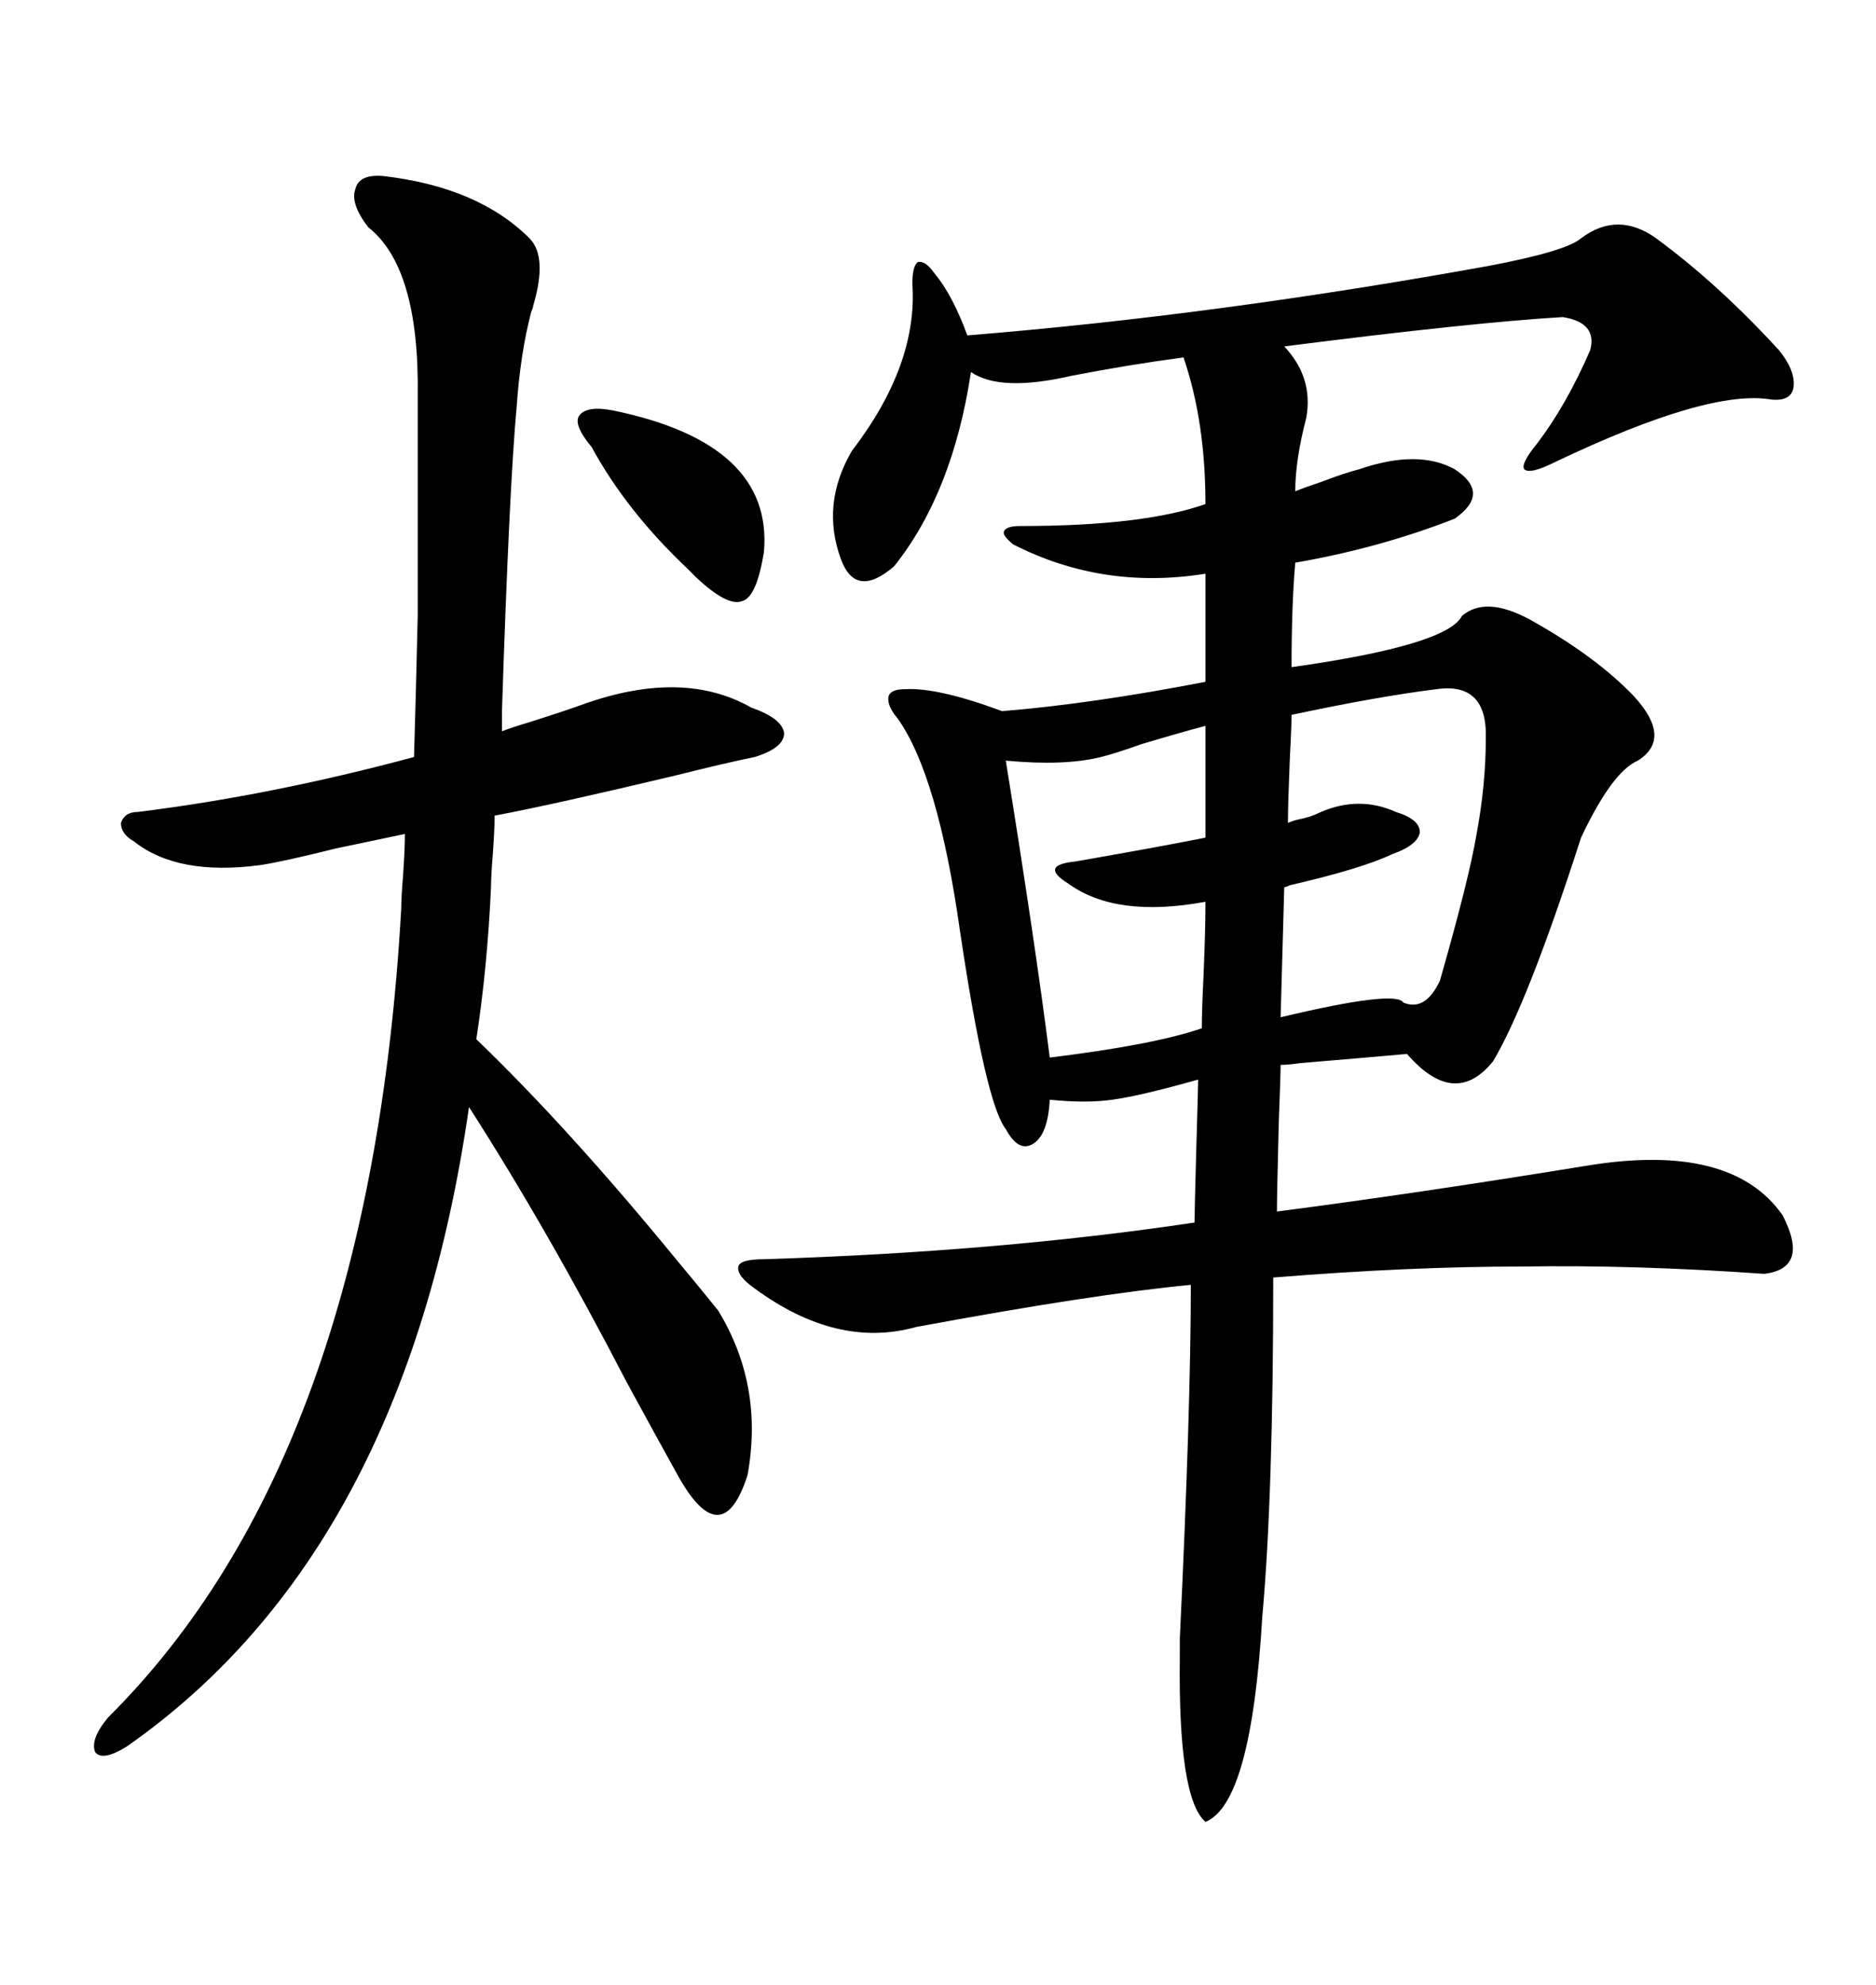 <svg xmlns="http://www.w3.org/2000/svg" xmlns:xlink="http://www.w3.org/1999/xlink" width="300" height="317.285"><path d="M264.84 38.09L264.84 38.09Q274.80 45.41 284.47 55.96L284.47 55.96Q287.11 59.18 286.82 61.82L286.82 61.82Q286.52 64.16 283.30 63.87L283.30 63.87Q273.34 62.11 248.73 73.83L248.73 73.83Q244.63 75.88 243.75 75L243.75 75Q243.16 74.12 245.80 70.90L245.80 70.90Q250.49 64.75 254.30 55.96L254.30 55.96Q255.47 51.56 249.90 50.68L249.90 50.68Q235.25 51.56 205.37 55.37L205.37 55.37Q210.06 60.35 208.89 66.80L208.89 66.80Q207.13 73.54 207.13 78.52L207.13 78.52Q208.59 77.93 211.23 77.05L211.23 77.05Q215.04 75.59 217.38 75L217.38 75Q226.76 71.78 232.62 75L232.62 75Q238.48 78.81 232.62 82.91L232.62 82.91Q220.61 87.60 207.13 89.94L207.13 89.94Q206.54 96.68 206.54 106.64L206.54 106.64Q231.45 103.13 233.79 98.44L233.79 98.44Q237.60 95.21 244.63 99.02L244.63 99.02Q255.18 104.88 261.33 111.33L261.33 111.33Q267.48 118.07 261.91 121.58L261.91 121.58Q257.81 123.34 252.83 133.89L252.83 133.89Q244.34 160.25 238.77 169.63L238.77 169.63Q232.62 177.25 225 168.46L225 168.46Q218.55 169.04 208.01 169.92L208.01 169.92Q205.96 170.21 204.79 170.21L204.79 170.21Q204.79 171.68 204.49 179.59L204.49 179.59Q204.20 191.02 204.20 193.65L204.20 193.65Q226.76 190.72 253.71 186.33L253.71 186.33Q276.86 182.52 285.06 194.24L285.06 194.24Q289.45 202.73 282.13 203.61L282.13 203.61Q261.33 202.15 243.46 202.44L243.46 202.44Q225.29 202.44 203.61 204.20L203.61 204.20Q203.61 239.06 201.86 258.40L201.86 258.40Q200.10 288.28 192.77 291.21L192.77 291.21Q188.38 287.40 188.67 264.84L188.67 264.84Q188.67 263.96 188.67 261.91L188.67 261.91Q190.43 225 190.43 205.37L190.43 205.37Q174.90 206.84 146.48 212.11L146.48 212.11Q133.89 215.63 120.70 205.96L120.70 205.96Q117.77 203.91 118.07 202.44L118.07 202.44Q118.36 201.27 122.17 201.27L122.17 201.27Q159.67 200.10 191.02 195.41L191.02 195.41Q191.02 193.95 191.31 183.40L191.31 183.40Q191.60 173.73 191.60 172.56L191.60 172.56Q182.23 175.20 177.83 175.78L177.83 175.78Q173.73 176.37 167.87 175.78L167.87 175.78Q167.58 181.35 165.23 182.81L165.23 182.81Q162.89 184.28 160.84 180.47L160.84 180.47Q157.62 176.37 153.52 148.83L153.52 148.83Q150 123.93 143.55 114.84L143.55 114.84Q141.80 112.79 142.09 111.33L142.09 111.33Q142.38 110.16 144.73 110.16L144.73 110.16Q150 109.86 160.25 113.67L160.25 113.67Q174.61 112.50 192.77 108.98L192.77 108.98L192.77 91.70Q176.37 94.34 162.01 87.01L162.01 87.01Q160.25 85.55 160.55 84.96L160.55 84.96Q160.84 84.08 163.18 84.08L163.18 84.08Q182.81 84.08 192.77 80.57L192.77 80.57Q192.77 67.38 189.26 57.13L189.26 57.13Q180.47 58.30 171.39 60.06L171.39 60.06Q159.96 62.70 155.27 59.47L155.27 59.47Q152.34 78.81 142.97 90.53L142.97 90.53Q136.82 95.80 134.47 89.36L134.47 89.36Q131.25 80.57 136.23 72.07L136.23 72.07Q146.78 58.30 145.90 45.41L145.90 45.41Q145.90 42.48 146.78 41.89L146.78 41.89Q147.95 41.60 149.41 43.65L149.41 43.65Q152.34 47.17 154.69 53.61L154.69 53.61Q194.53 50.39 238.18 42.48L238.18 42.48Q250.49 40.14 252.83 38.09L252.83 38.09Q258.69 33.69 264.84 38.09ZM120.12 113.09L120.12 113.09Q125.10 114.84 125.39 117.19L125.39 117.19Q125.39 119.53 120.70 121.00L120.70 121.00Q116.31 121.88 108.11 123.93L108.11 123.93Q88.48 128.61 79.10 130.37L79.10 130.37Q79.10 132.42 78.81 136.52L78.81 136.52Q78.52 140.04 78.52 141.80L78.52 141.80Q77.93 154.69 76.17 166.11L76.17 166.11Q90.82 180.18 108.11 201.27L108.11 201.27Q112.50 206.54 114.84 209.47L114.84 209.47Q122.17 221.48 119.53 235.84L119.53 235.84Q115.43 248.44 108.40 235.84L108.40 235.84Q105.47 230.57 100.20 220.90L100.20 220.90Q87.60 196.58 75 176.95L75 176.95Q64.75 248.14 20.21 279.20L20.21 279.20Q16.41 281.54 15.23 280.08L15.23 280.08Q14.36 278.03 17.29 274.51L17.29 274.51Q59.18 232.91 64.16 145.31L64.16 145.31Q64.16 143.55 64.45 140.04L64.45 140.04Q64.75 135.64 64.75 133.30L64.75 133.30Q60.64 134.18 53.61 135.64L53.61 135.64Q45.41 137.70 41.60 138.28L41.60 138.28Q28.42 140.04 21.39 134.47L21.39 134.47Q19.34 133.30 19.34 131.54L19.34 131.54Q19.92 129.79 21.97 129.79L21.97 129.79Q43.36 127.15 66.21 121.00L66.21 121.00Q66.50 111.33 66.80 98.44L66.80 98.44Q66.80 92.29 66.80 84.38L66.80 84.38Q66.80 77.64 66.80 63.28L66.80 63.28Q67.09 42.77 58.89 36.33L58.89 36.33Q55.96 32.52 56.84 30.18L56.84 30.18Q57.42 27.83 61.23 28.13L61.23 28.13Q76.46 29.88 84.67 38.09L84.67 38.09Q87.60 41.02 85.25 48.93L85.25 48.93Q85.25 49.22 84.96 49.80L84.96 49.80Q83.20 56.54 82.62 65.04L82.62 65.04Q81.45 77.64 80.27 113.67L80.27 113.67Q80.27 116.02 80.27 116.89L80.27 116.89Q81.74 116.31 84.67 115.43L84.67 115.43Q90.23 113.67 93.46 112.50L93.46 112.50Q109.28 106.93 120.12 113.09ZM229.69 110.16L229.69 110.16Q220.31 111.33 206.54 114.26L206.54 114.26Q206.54 116.02 206.25 121.58L206.25 121.58Q205.96 128.61 205.96 131.54L205.96 131.54Q206.54 131.25 207.71 130.96L207.71 130.96Q209.47 130.66 211.23 129.79L211.23 129.79Q217.38 127.15 223.24 129.79L223.24 129.79Q227.05 130.96 227.05 133.01L227.05 133.01Q226.76 135.06 222.66 136.52L222.66 136.52Q217.68 138.87 206.25 141.50L206.25 141.50Q205.66 141.80 205.37 141.80L205.37 141.80L204.79 162.60Q223.24 158.20 224.41 160.25L224.41 160.25Q227.93 161.72 230.27 156.74L230.27 156.74Q234.96 140.33 236.13 133.30L236.13 133.30Q237.60 125.39 237.60 118.07L237.60 118.07Q237.89 108.98 229.69 110.16ZM192.77 133.89L192.77 116.02Q188.38 117.19 182.52 118.95L182.52 118.95Q178.42 120.41 176.07 121.00L176.07 121.00Q170.21 122.46 160.84 121.58L160.84 121.58Q165.53 150.59 167.87 169.04L167.87 169.04Q184.57 166.99 192.19 164.36L192.19 164.36Q192.19 161.43 192.48 155.57L192.48 155.57Q192.77 148.54 192.77 144.14L192.77 144.14Q178.42 146.78 170.80 141.21L170.80 141.21Q168.46 139.75 168.75 138.87L168.75 138.87Q169.04 137.99 171.97 137.70L171.97 137.70Q185.45 135.35 192.77 133.89L192.77 133.89ZM94.63 71.48L94.63 71.48Q91.70 67.97 92.58 66.50L92.58 66.50Q93.75 64.75 98.14 65.63L98.14 65.63Q123.63 70.90 122.17 88.18L122.17 88.18Q121.00 95.51 118.65 96.09L118.65 96.09Q116.31 96.97 111.33 92.29L111.33 92.29Q111.04 91.99 110.16 91.11L110.16 91.11Q100.20 81.74 94.63 71.48Z"/></svg>